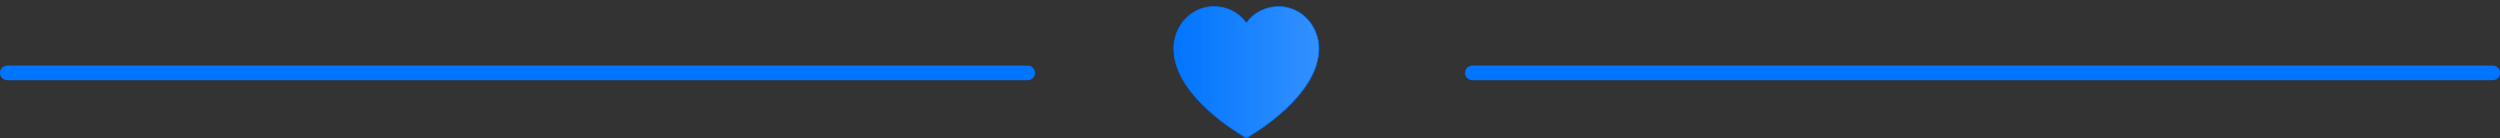 <?xml version="1.0" encoding="UTF-8"?> <svg xmlns="http://www.w3.org/2000/svg" width="343" height="19" viewBox="0 0 343 19" fill="none"><rect x="0" y="0" width="343" height="19" fill="#333333" stroke="none"/><path d="M1 10H141" stroke="#0075FF" stroke-width="2" stroke-linecap="round"></path><path d="M202 10H342" stroke="#0075FF" stroke-width="2" stroke-linecap="round"></path><path d="M171.316 18.721L171.315 18.721C171.218 18.776 171.11 18.804 171 18.804C170.89 18.804 170.782 18.776 170.685 18.721L170.684 18.721C170.489 18.612 168.077 17.231 165.715 15.058C163.35 12.883 161.047 9.926 161.047 6.665C161.049 5.135 161.628 3.669 162.657 2.588C163.686 1.507 165.081 0.9 166.536 0.898C168.365 0.898 169.965 1.724 170.962 3.119L171 3.172L171.038 3.119C172.035 1.724 173.635 0.898 175.464 0.898C176.919 0.9 178.314 1.507 179.343 2.588C180.372 3.669 180.951 5.135 180.953 6.665C180.953 9.926 178.65 12.883 176.285 15.058C173.923 17.231 171.511 18.612 171.316 18.721ZM171.338 18.762C171.234 18.82 171.118 18.851 171 18.851C170.882 18.851 170.766 18.82 170.662 18.762H171.338Z" fill="#0075FF"></path><path d="M171.316 18.721L171.315 18.721C171.218 18.776 171.11 18.804 171 18.804C170.89 18.804 170.782 18.776 170.685 18.721L170.684 18.721C170.489 18.612 168.077 17.231 165.715 15.058C163.35 12.883 161.047 9.926 161.047 6.665C161.049 5.135 161.628 3.669 162.657 2.588C163.686 1.507 165.081 0.9 166.536 0.898C168.365 0.898 169.965 1.724 170.962 3.119L171 3.172L171.038 3.119C172.035 1.724 173.635 0.898 175.464 0.898C176.919 0.9 178.314 1.507 179.343 2.588C180.372 3.669 180.951 5.135 180.953 6.665C180.953 9.926 178.65 12.883 176.285 15.058C173.923 17.231 171.511 18.612 171.316 18.721ZM171.338 18.762C171.234 18.82 171.118 18.851 171 18.851C170.882 18.851 170.766 18.82 170.662 18.762H171.338Z" fill="url(#paint0_linear_697_63)" fill-opacity="0.2"></path><path d="M171.316 18.721L171.315 18.721C171.218 18.776 171.11 18.804 171 18.804C170.89 18.804 170.782 18.776 170.685 18.721L170.684 18.721C170.489 18.612 168.077 17.231 165.715 15.058C163.35 12.883 161.047 9.926 161.047 6.665C161.049 5.135 161.628 3.669 162.657 2.588C163.686 1.507 165.081 0.9 166.536 0.898C168.365 0.898 169.965 1.724 170.962 3.119L171 3.172L171.038 3.119C172.035 1.724 173.635 0.898 175.464 0.898C176.919 0.9 178.314 1.507 179.343 2.588C180.372 3.669 180.951 5.135 180.953 6.665C180.953 9.926 178.65 12.883 176.285 15.058C173.923 17.231 171.511 18.612 171.316 18.721ZM171.338 18.762C171.234 18.82 171.118 18.851 171 18.851C170.882 18.851 170.766 18.82 170.662 18.762H171.338Z" stroke="#0075FF" stroke-width="0.094"></path><defs><linearGradient id="paint0_linear_697_63" x1="161" y1="9.851" x2="181" y2="9.851" gradientUnits="userSpaceOnUse"><stop stop-color="white" stop-opacity="0"></stop><stop offset="1" stop-color="white"></stop></linearGradient></defs></svg> 